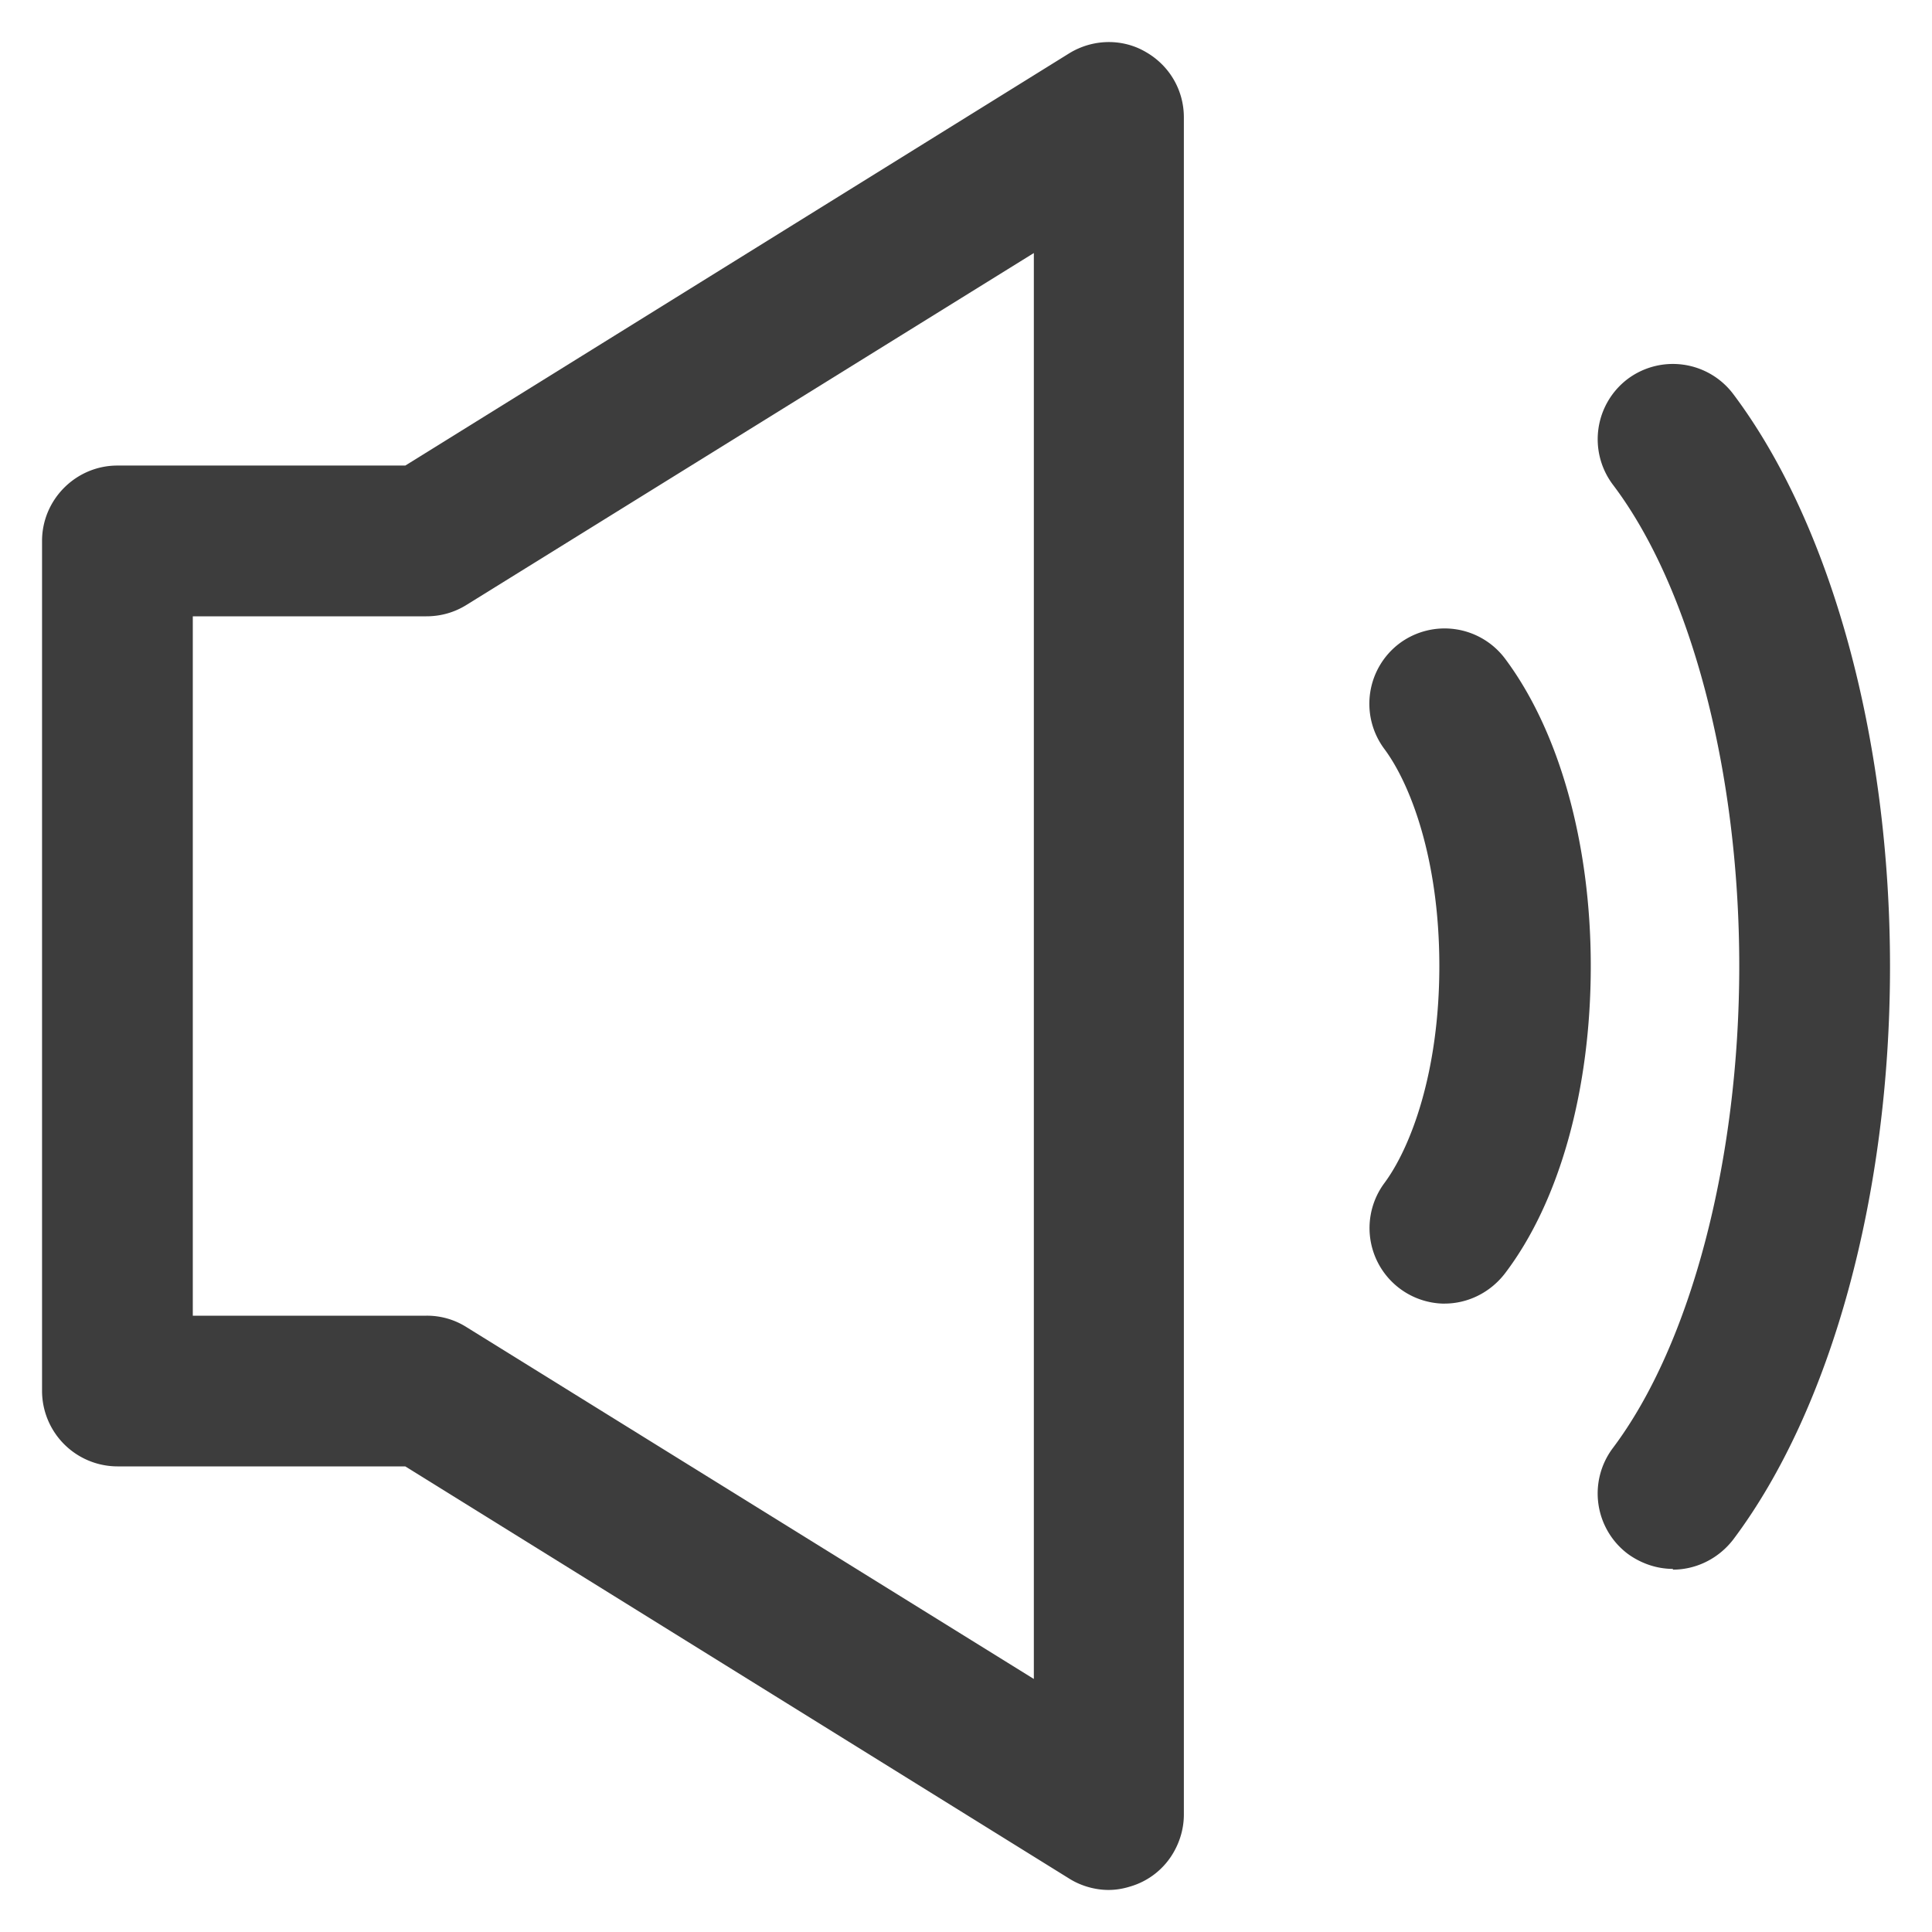 <svg fill="none" height="34" width="34" xmlns="http://www.w3.org/2000/svg"><g fill="#3d3d3d"><path clip-rule="evenodd" d="M19.508 33.26c-.227 0-.478-.066-.69-.199L7.132 25.806H2.066A1.33 1.33 0 0 1 .74 24.48V9.52c0-.73.597-1.327 1.326-1.327h5.067L18.817.938c.253-.155.546-.22.83-.191.177.018.352.072.51.164.424.239.677.677.677 1.154v29.869c0 .232-.064.459-.176.656a1.298 1.298 0 0 1-.77.61c-.124.039-.252.06-.38.06zM7.503 23.154a1.297 1.297 0 0 1 .703.199l9.988 6.194V4.453l-9.987 6.194c-.213.132-.451.199-.704.199h-4.11v12.308z" fill-rule="evenodd"/><path d="M25.423 22.942a1.33 1.33 0 0 1-1.06-2.122c.463-.624.967-1.95.967-3.82 0-1.87-.504-3.197-.968-3.82a1.33 1.33 0 0 1 .266-1.857 1.33 1.33 0 0 1 1.856.265c.954 1.273 1.511 3.25 1.511 5.412s-.542 4.138-1.511 5.411c-.266.345-.663.53-1.061.53zm3.567 4.587c.145.053.298.081.45.081v.013c.399 0 .796-.185 1.062-.53 1.724-2.295 2.759-6.061 2.759-10.08s-1.035-7.786-2.76-10.08a1.33 1.33 0 0 0-1.855-.265 1.33 1.33 0 0 0-.266 1.856c1.38 1.818 2.228 5.067 2.228 8.475 0 3.41-.849 6.659-2.228 8.489a1.33 1.33 0 0 0 .266 1.857c.107.078.224.14.344.184z"/></g></svg>